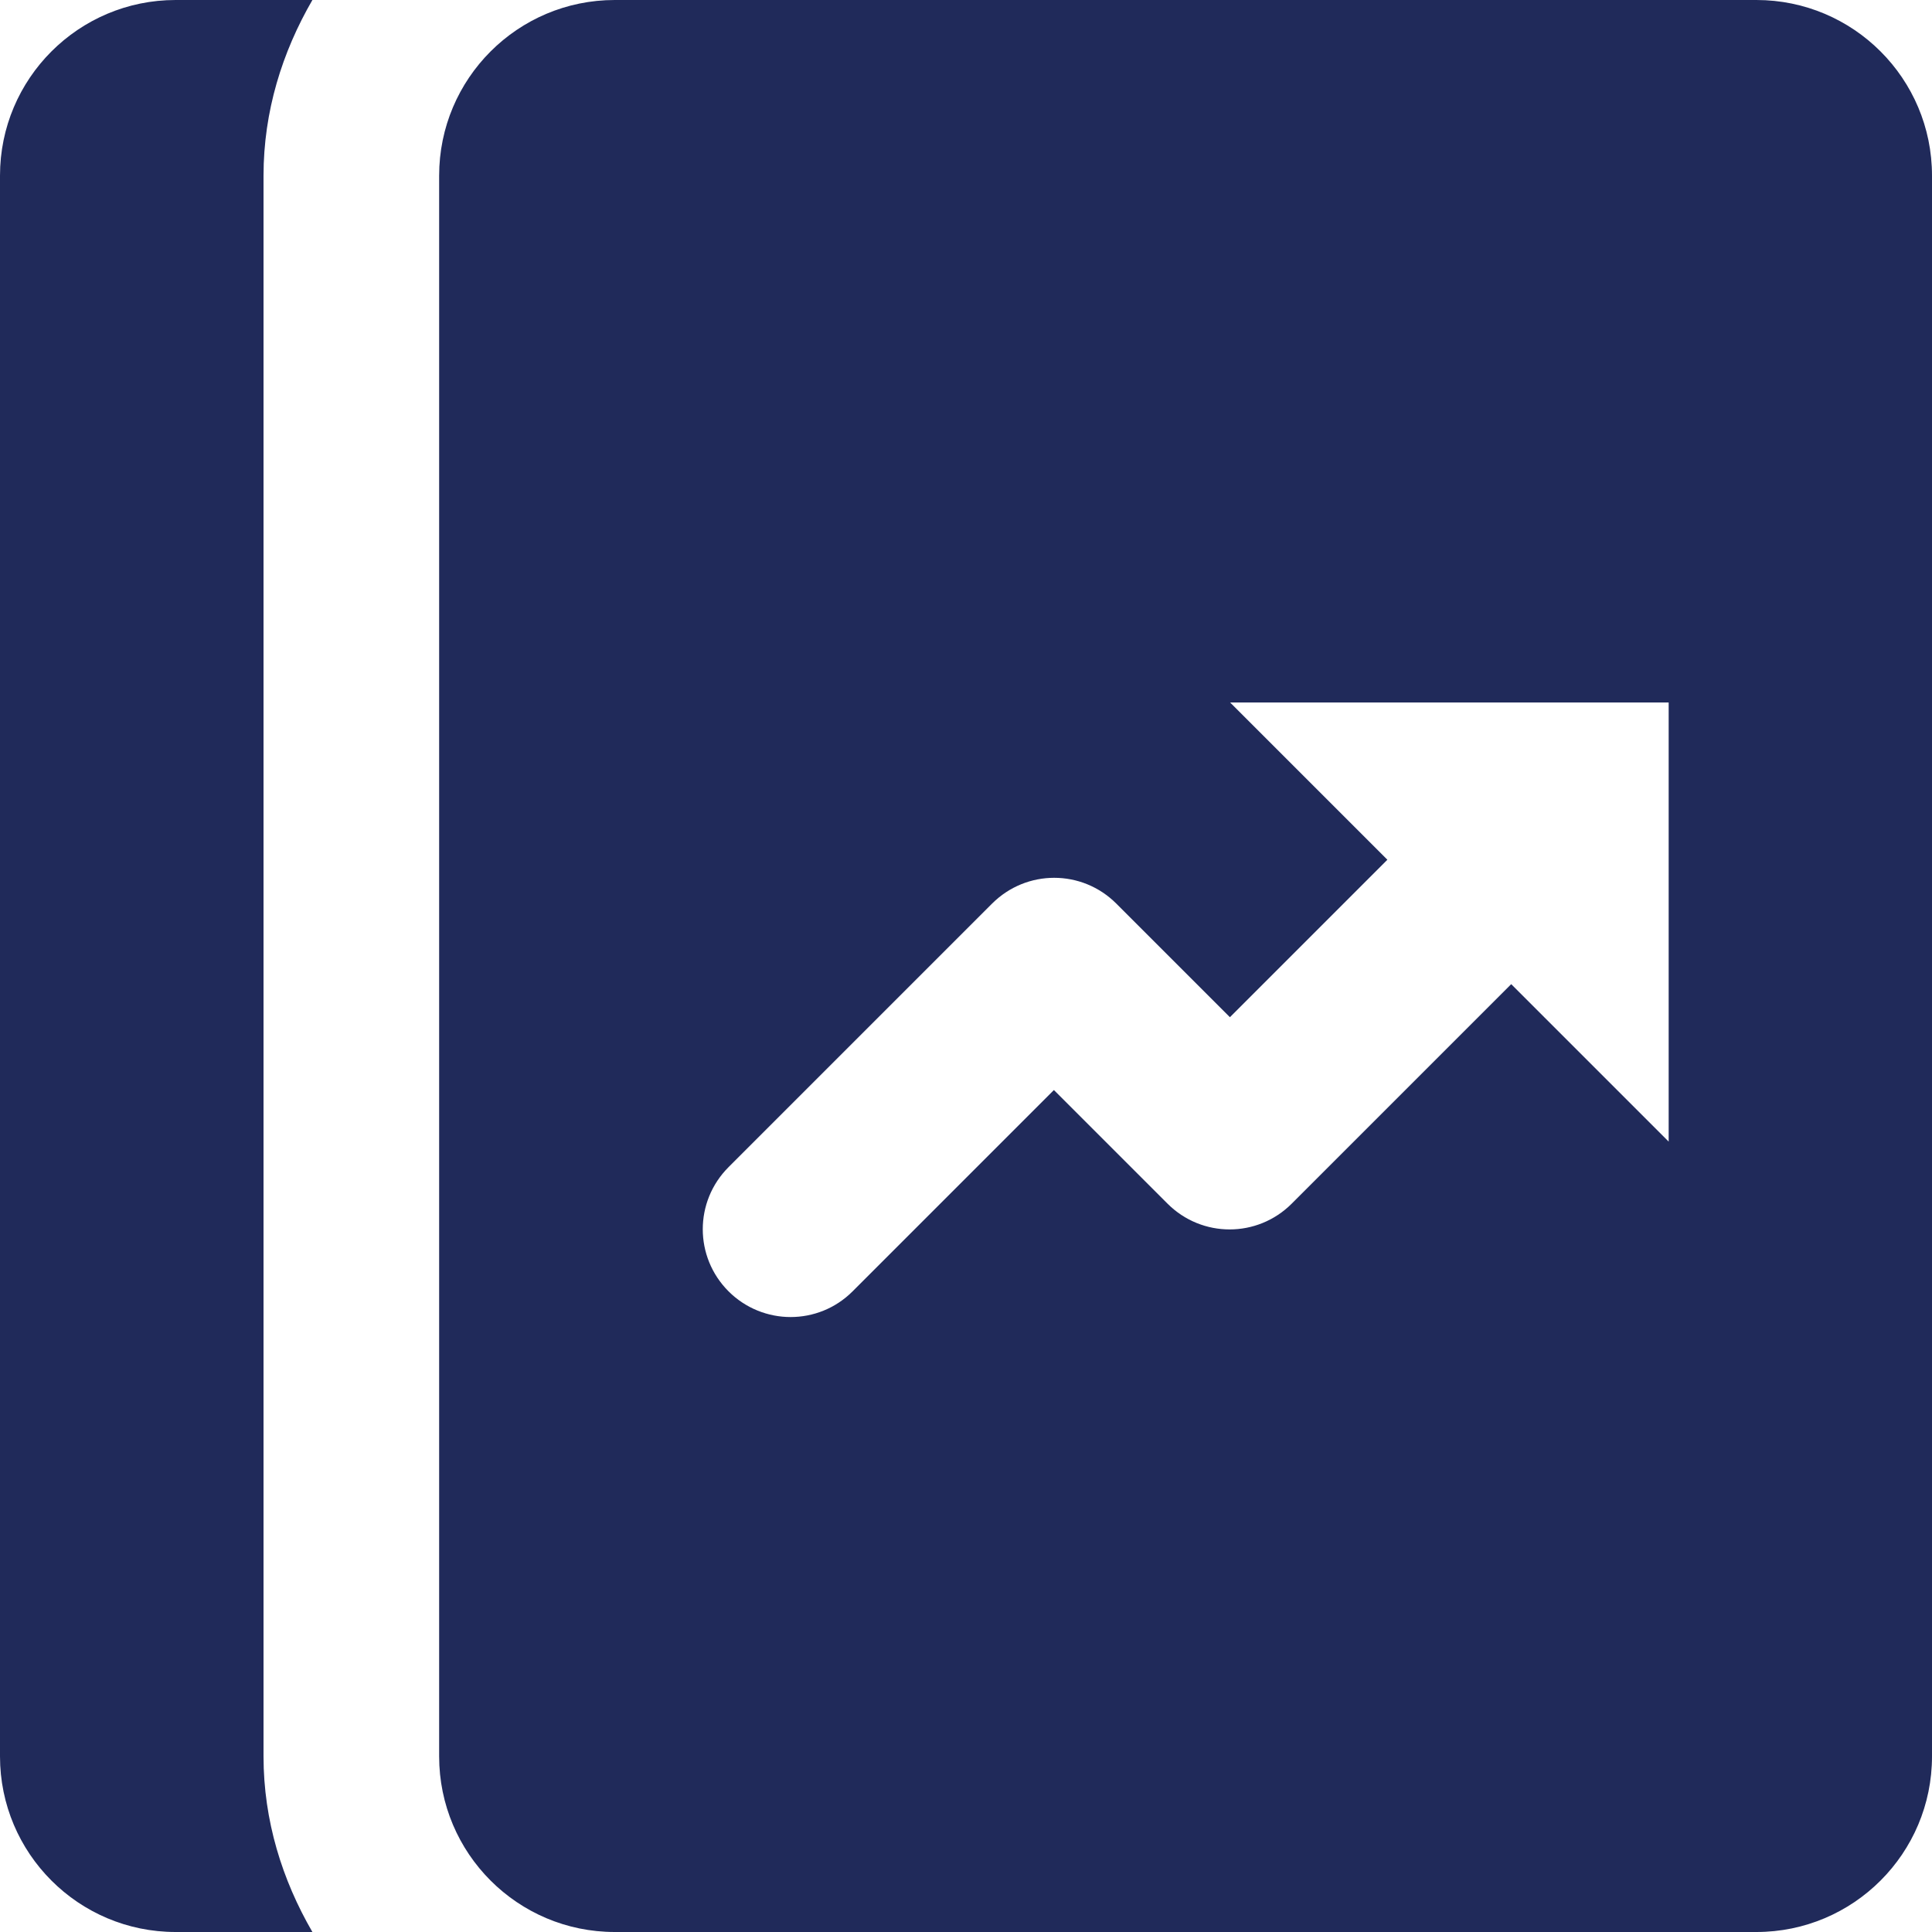 <?xml version="1.0" encoding="UTF-8"?>

<svg id="Layer_1" xmlns="http://www.w3.org/2000/svg" version="1.1" viewBox="0 0 1000 1000">
  <!-- Generator: Adobe Illustrator 29.0.0, SVG Export Plug-In . SVG Version: 2.1.0 Build 186)  -->
  <defs>
    <style>
      .st0 {
        fill: #202a5a;
      }
    </style>
  </defs>
  <path class="st0" d="M90.9,0C40.7,0,0,40.7,0,90.9v818.2c0,50.2,40.7,90.9,90.9,90.9h70.8c-15.6-26.9-25.3-57.6-25.3-90.9V90.9c0-33.3,9.7-64,25.3-90.9h-70.8ZM318.2,0c-50.2,0-90.9,40.7-90.9,90.9v818.2c0,50.2,40.7,90.9,90.9,90.9h590.9c50.2,0,90.9-40.7,90.9-90.9V90.9c0-50.2-40.7-90.9-90.9-90.9H318.2ZM636.4,363.6h227.3v227.3l-81.5-81.5-113.6,113.6c-17.8,17.8-46.5,17.8-64.3,0l-58.8-58.8-104.2,104.2c-8.9,8.9-20.5,13.3-32.1,13.3s-23.3-4.5-32.1-13.3c-17.8-17.8-17.8-46.5,0-64.3l136.4-136.4c17.8-17.8,46.5-17.8,64.3,0l58.8,58.8,81.5-81.5-81.5-81.5Z" />
</svg>
